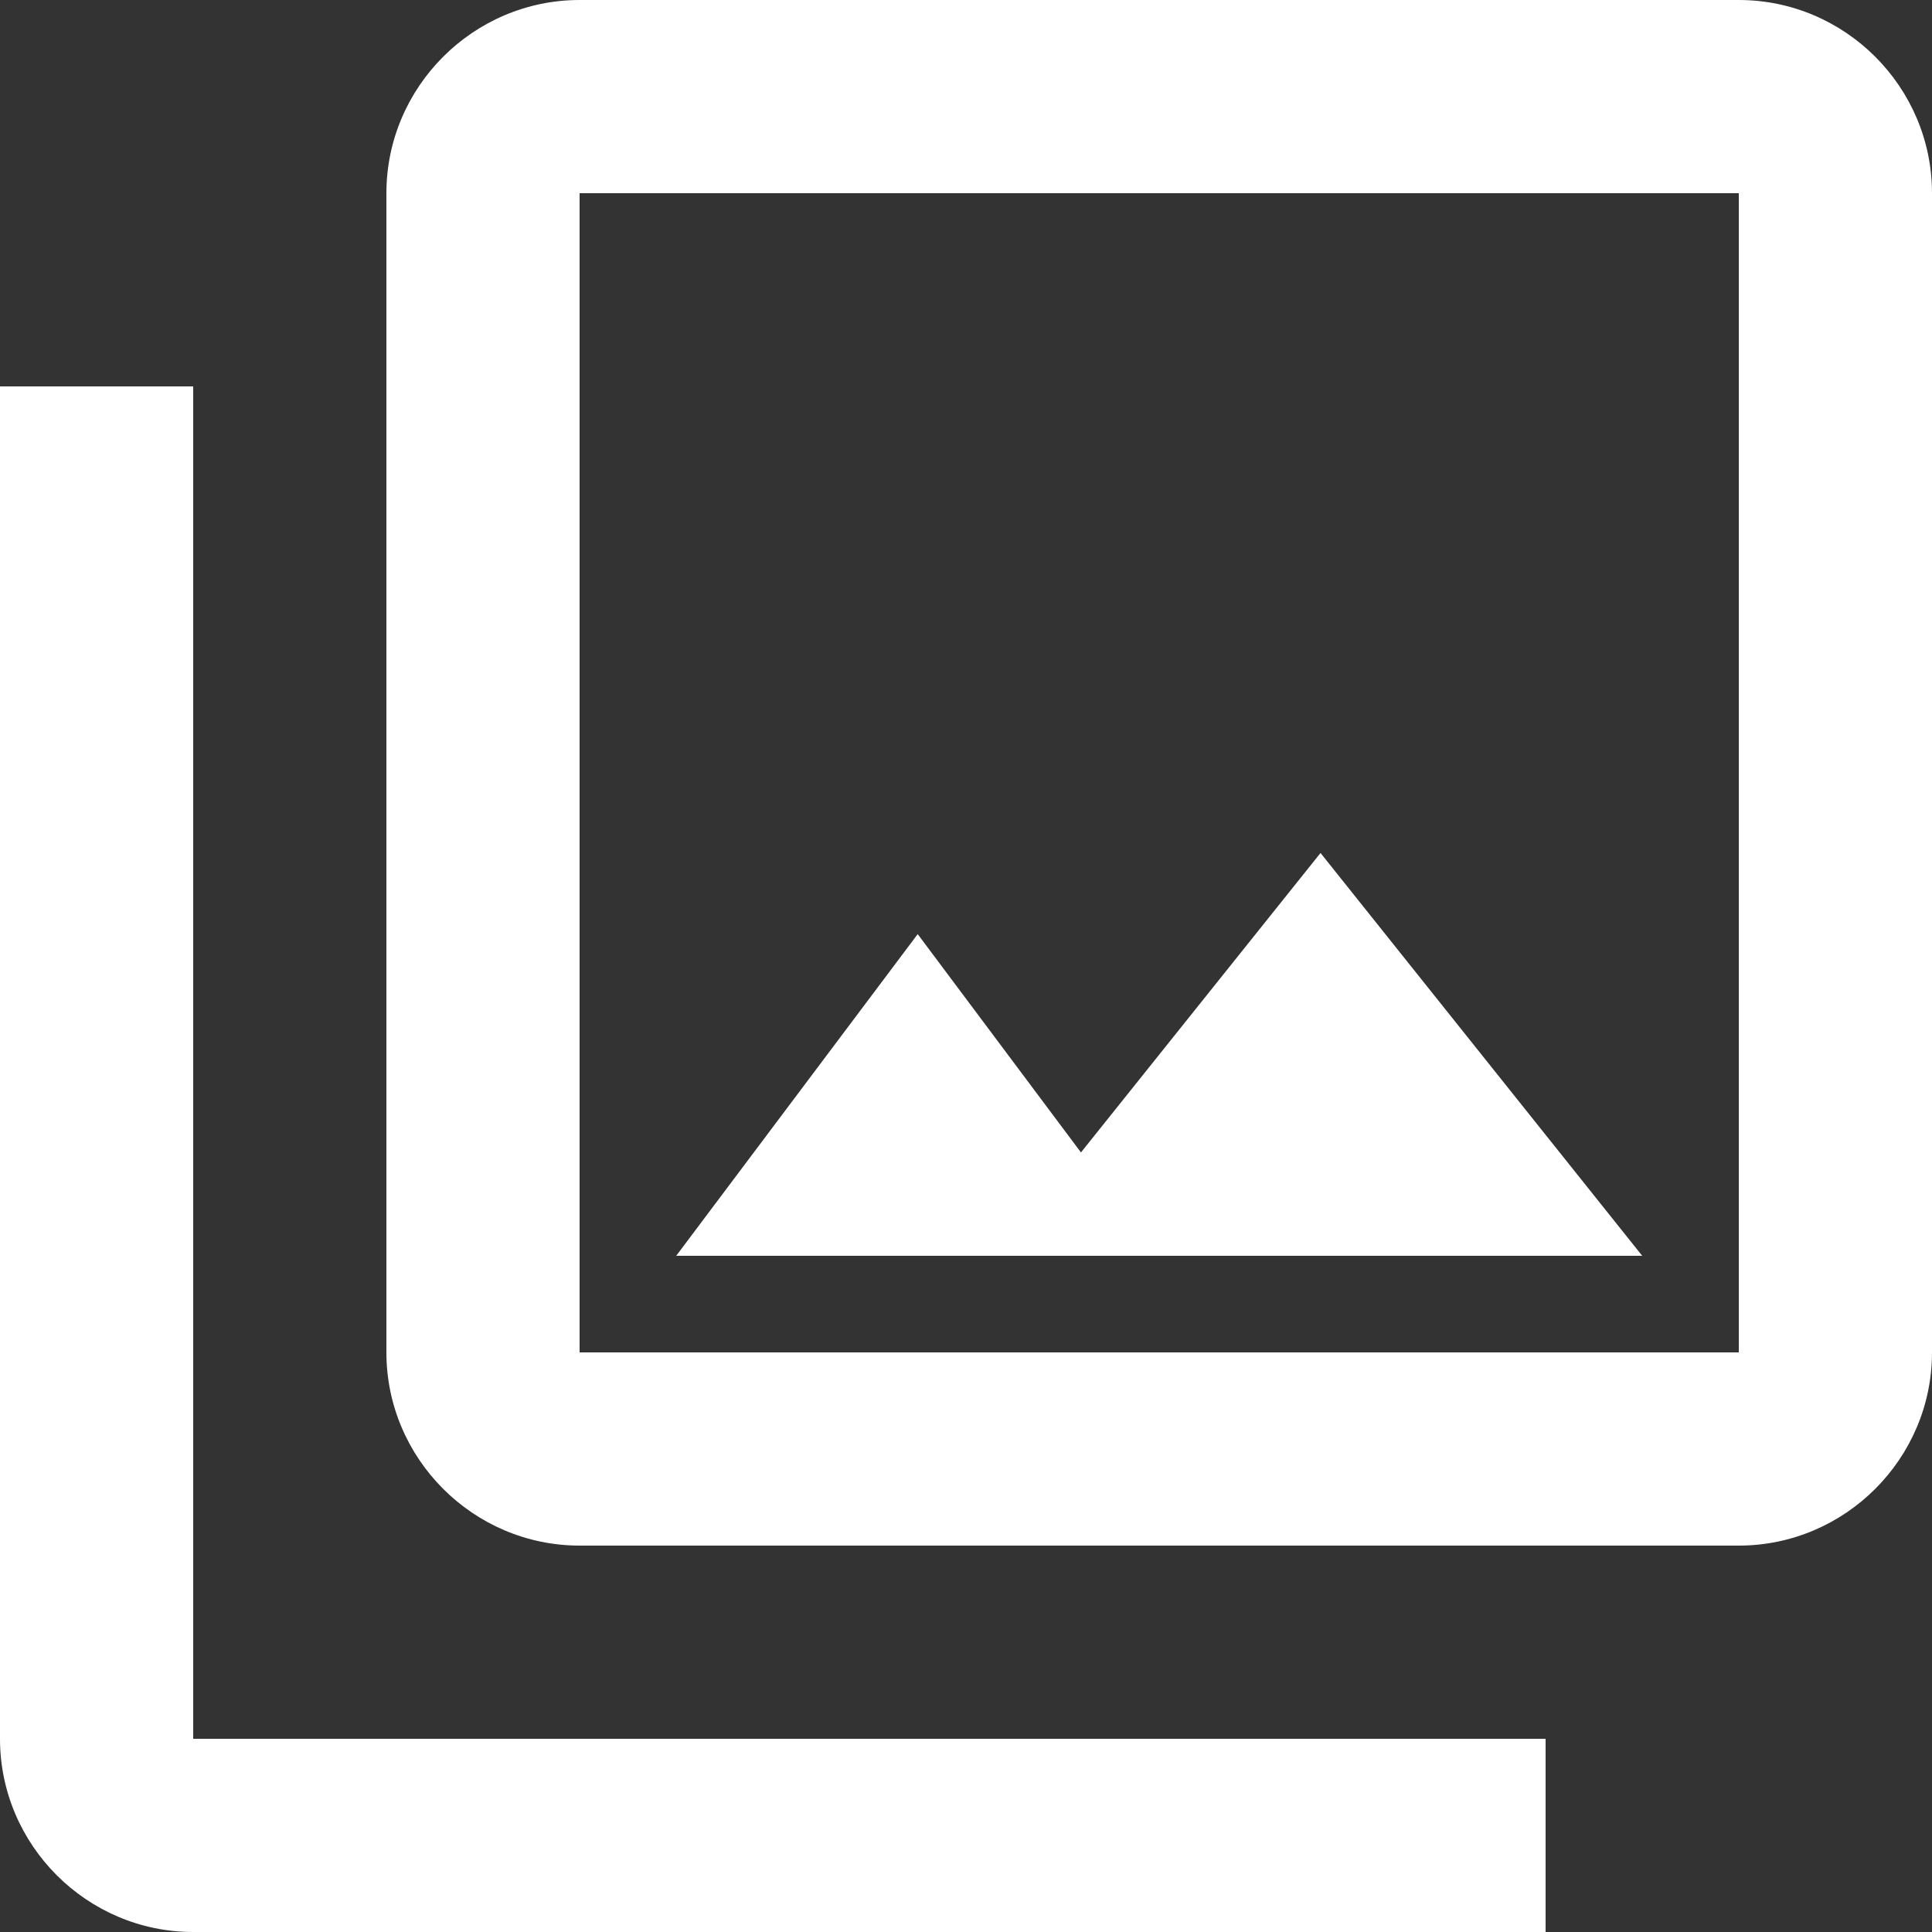 <svg width="20" height="20" viewBox="0 0 20 20" fill="none" xmlns="http://www.w3.org/2000/svg">
<rect x="0" y="0" width="20" height="20" fill="#333333" stroke="none"/>
<path d="M18 2V14H6V2H18ZM18 0H6C4.9 0 4 0.9 4 2V14C4 15.1 4.9 16 6 16H18C19.1 16 20 15.1 20 14V2C20 0.9 19.1 0 18 0ZM9.5 9.67L11.19 11.93L13.67 8.83L17 13H7L9.5 9.67ZM0 4V18C0 19.1 0.9 20 2 20H16V18H2V4H0Z" fill="white"/>
</svg>
